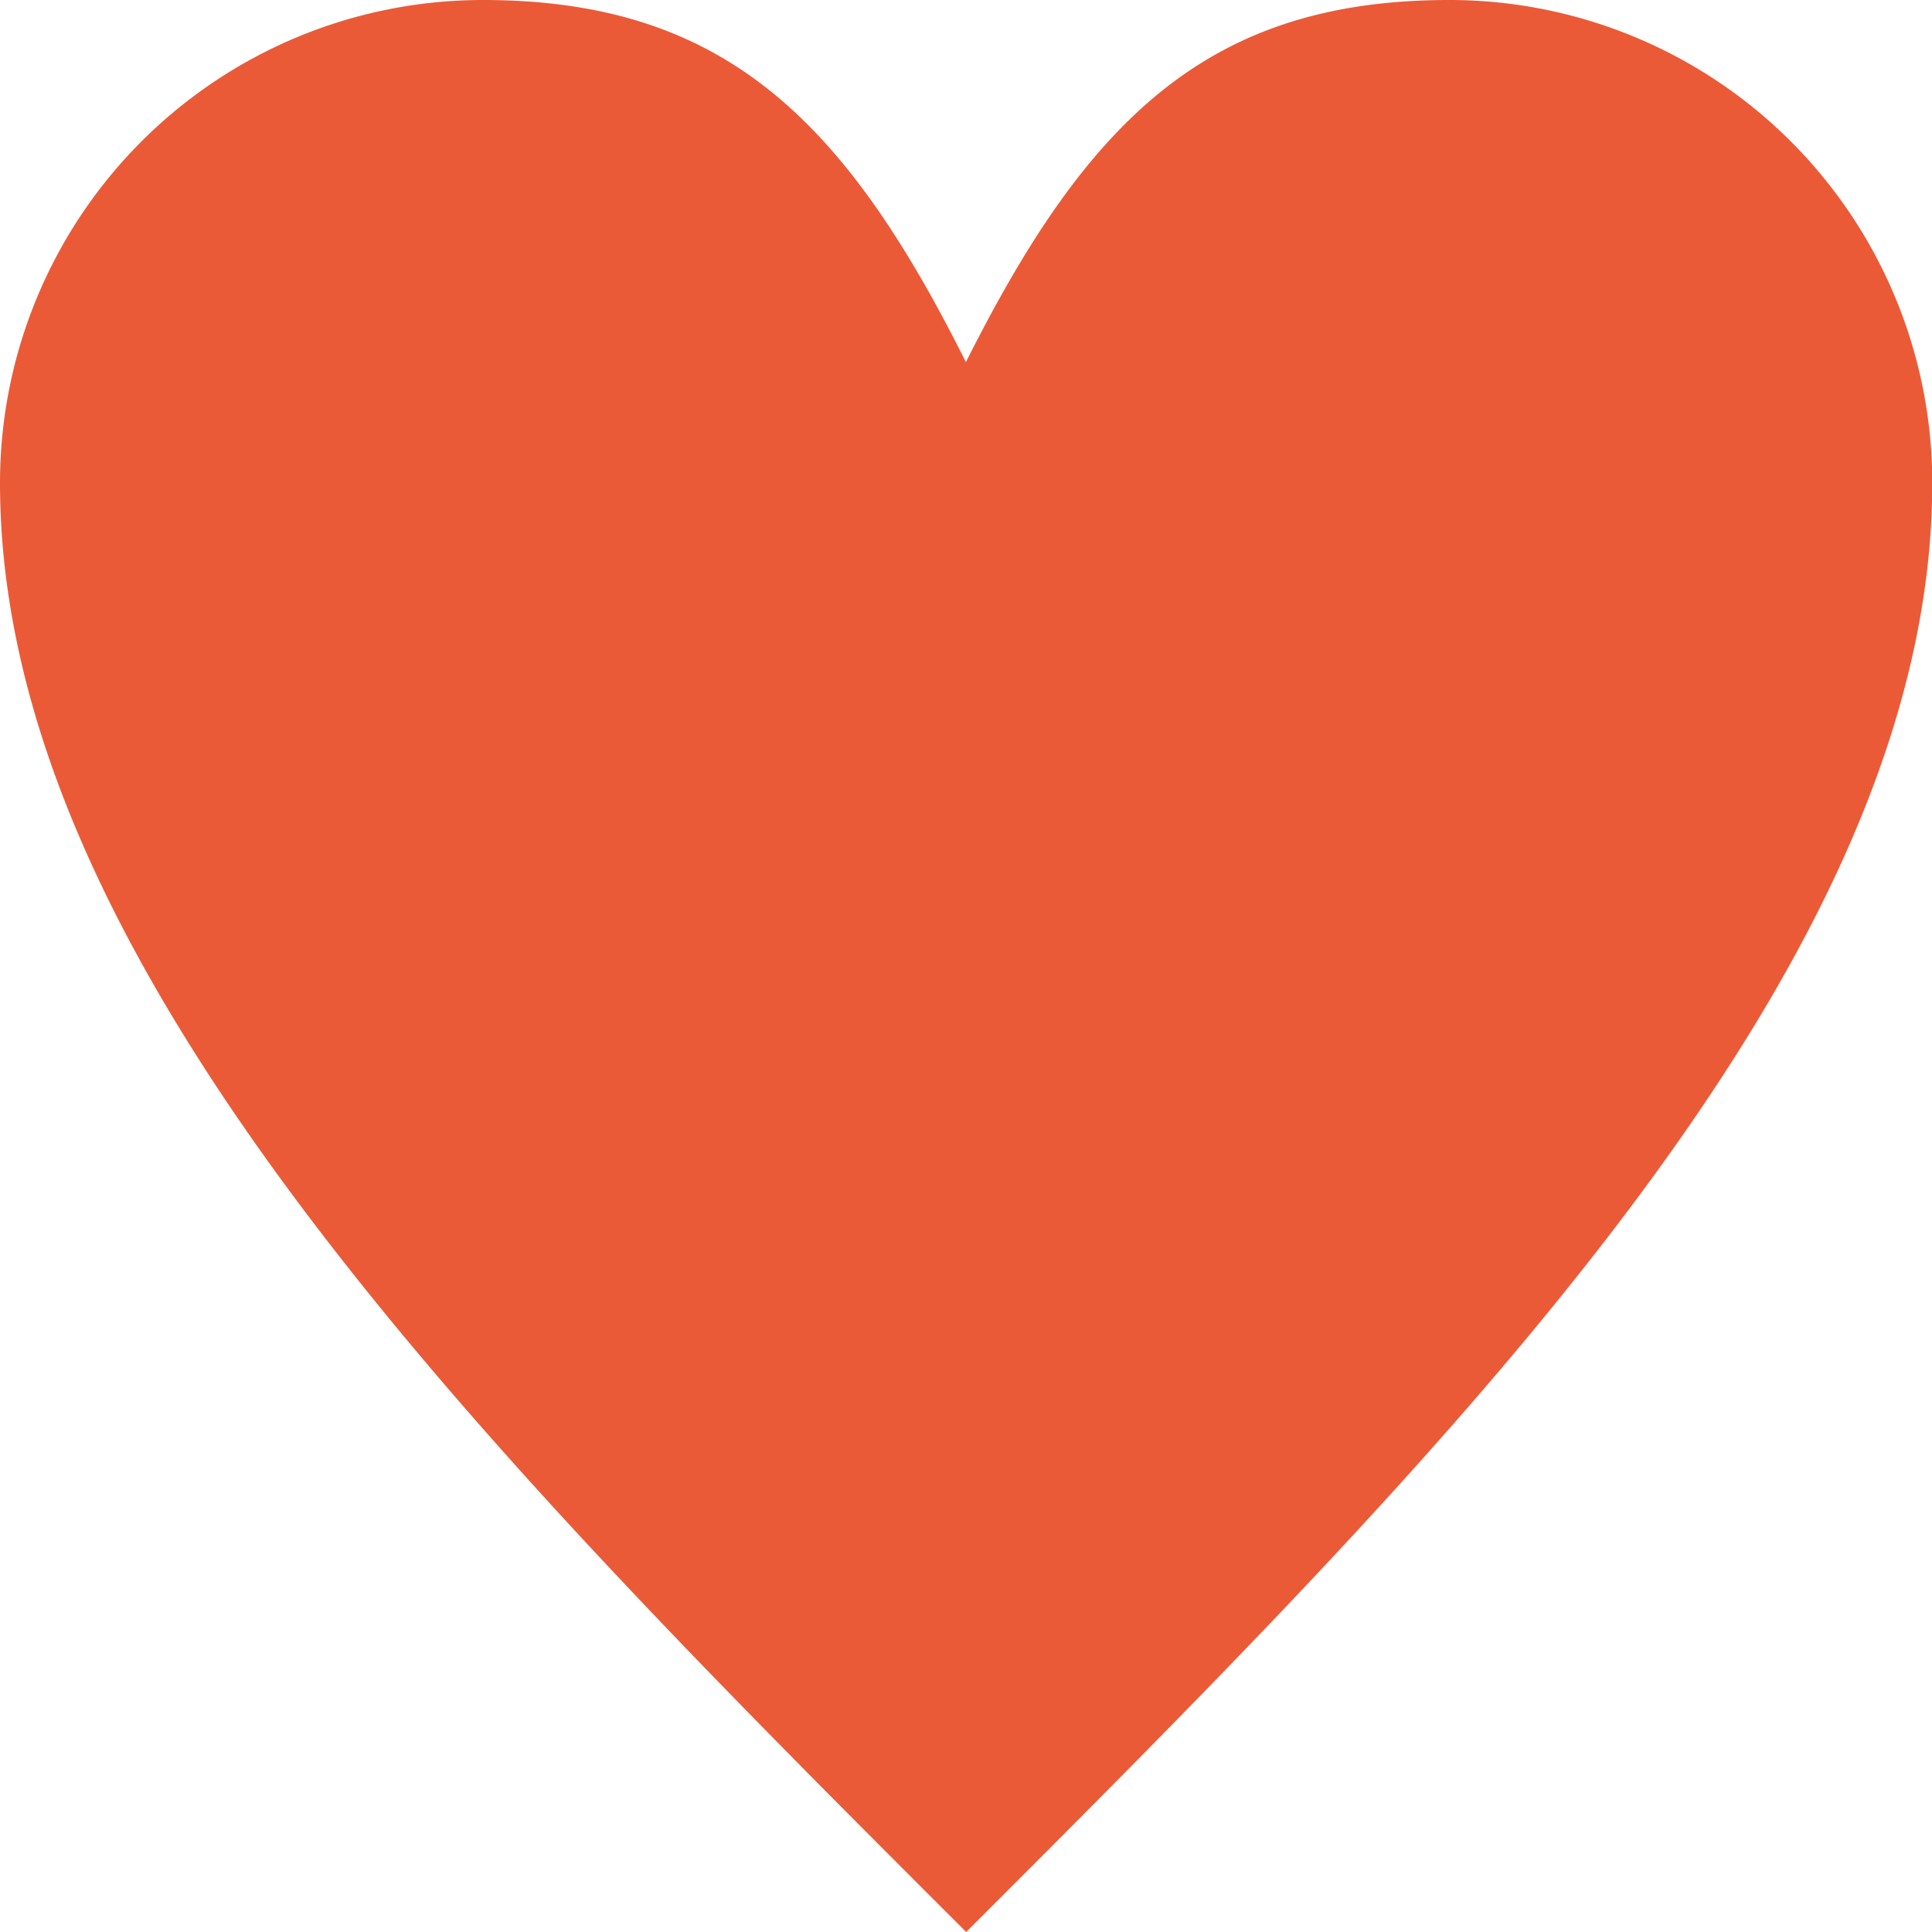 <svg xmlns="http://www.w3.org/2000/svg" id="Ebene_1" data-name="Ebene 1" viewBox="0 0 230.64 230.66"><defs><style>.cls-1{fill:#eb5a37;}</style></defs><path class="cls-1" d="M115.31,43.23C129.75,14.42,144.15,0,173,0a57.64,57.64,0,0,1,57.67,57.64c0,57.67-57.67,115.34-115.33,173C57.65,173,0,115.31,0,57.64A57.65,57.65,0,0,1,57.65,0c28.85,0,43.26,14.42,57.66,43.23Z"></path></svg>